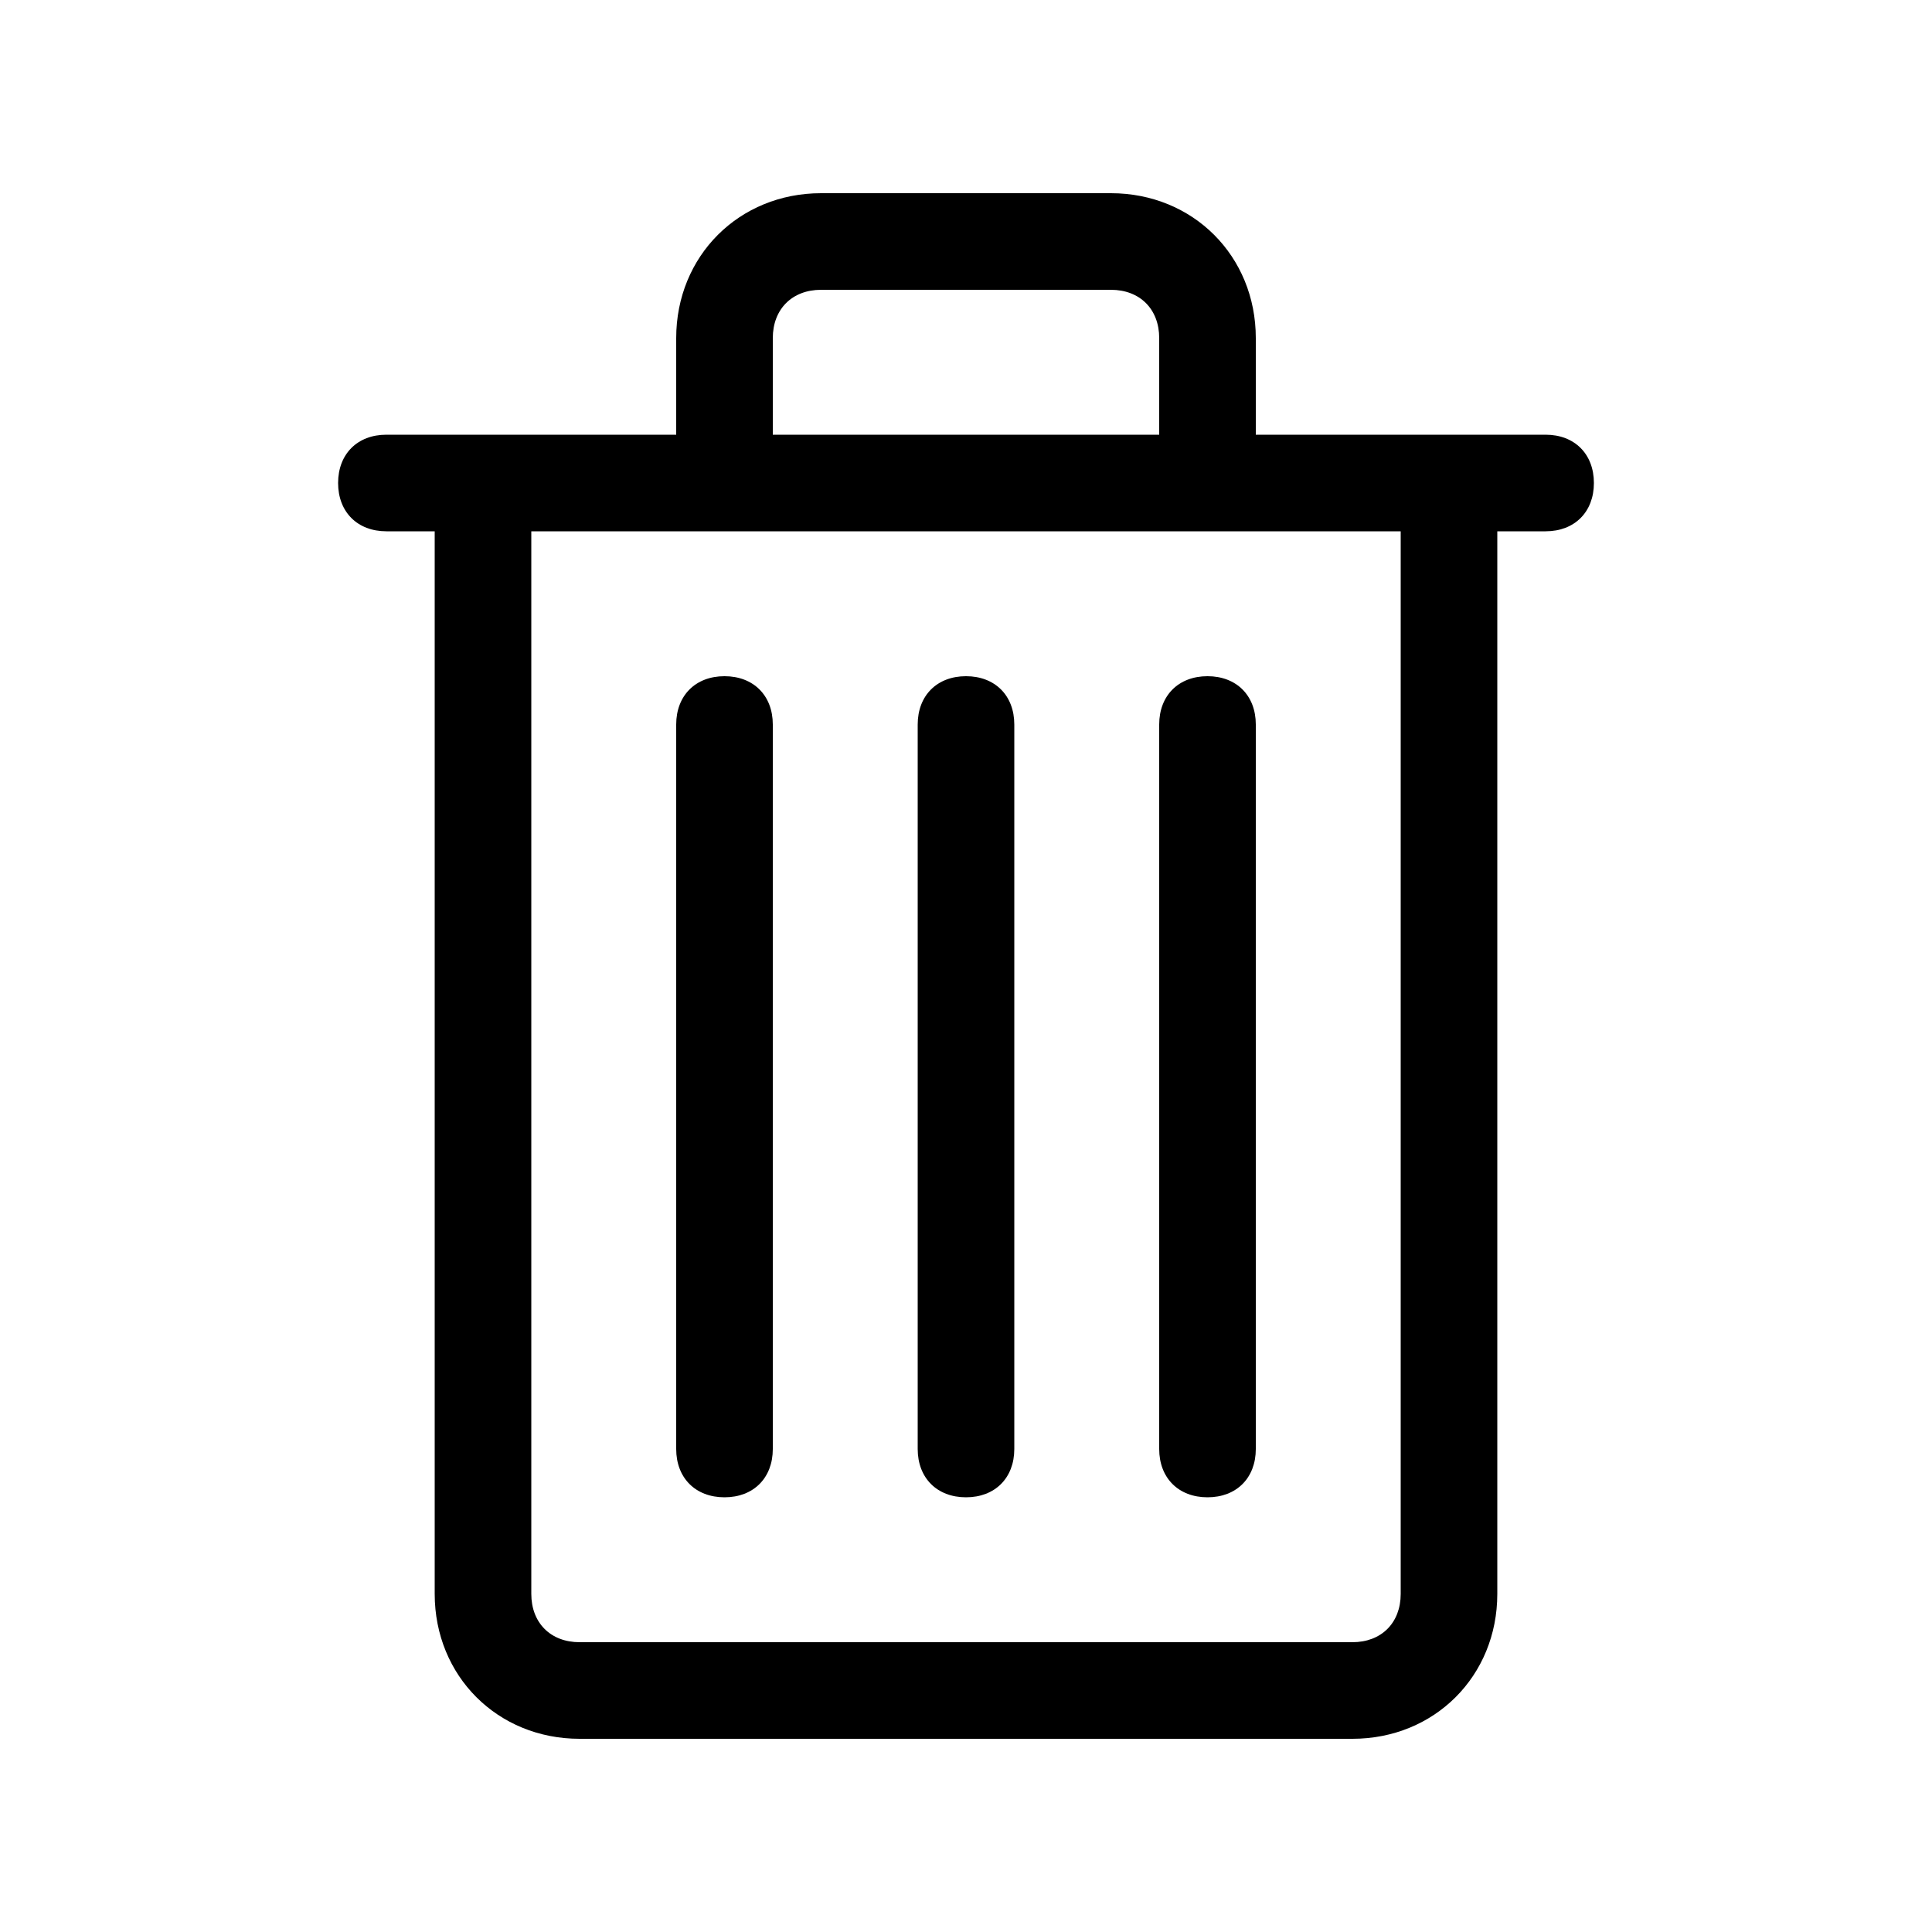 <?xml version="1.0" encoding="utf-8"?>
<!-- Generator: Adobe Illustrator 27.2.0, SVG Export Plug-In . SVG Version: 6.00 Build 0)  -->
<svg version="1.1" id="Outline" xmlns="http://www.w3.org/2000/svg" xmlns:xlink="http://www.w3.org/1999/xlink" x="0px" y="0px"
	 viewBox="0 0 40 40" style="enable-background:new 0 0 40 40;" xml:space="preserve">
<style type="text/css">
	.st0{fill:none;}
</style>
<g>
	<g>
		<path d="M8,11h1v22c0,1.7,1.3,3,3,3h16c1.7,0,3-1.3,3-3V11h1c0.6,0,1-0.4,1-1s-0.4-1-1-1h-6V7c0-1.7-1.3-3-3-3h-6
			c-1.7,0-3,1.3-3,3v2H8c-0.6,0-1,0.4-1,1S7.4,11,8,11z M16,7c0-0.6,0.4-1,1-1h6c0.6,0,1,0.4,1,1v2h-8V7z M29,11v22c0,0.6-0.4,1-1,1
			H12c-0.6,0-1-0.4-1-1V11H29z"/>
		<path d="M20,31c0.6,0,1-0.4,1-1V15c0-0.6-0.4-1-1-1s-1,0.4-1,1v15C19,30.6,19.4,31,20,31z"/>
		<path d="M25,31c0.6,0,1-0.4,1-1V15c0-0.6-0.4-1-1-1s-1,0.4-1,1v15C24,30.6,24.4,31,25,31z"/>
		<path d="M15,31c0.6,0,1-0.4,1-1V15c0-0.6-0.4-1-1-1s-1,0.4-1,1v15C14,30.6,14.4,31,15,31z"/>
	</g>
	<rect class="st0" width="40" height="40"/>
</g>
</svg>
